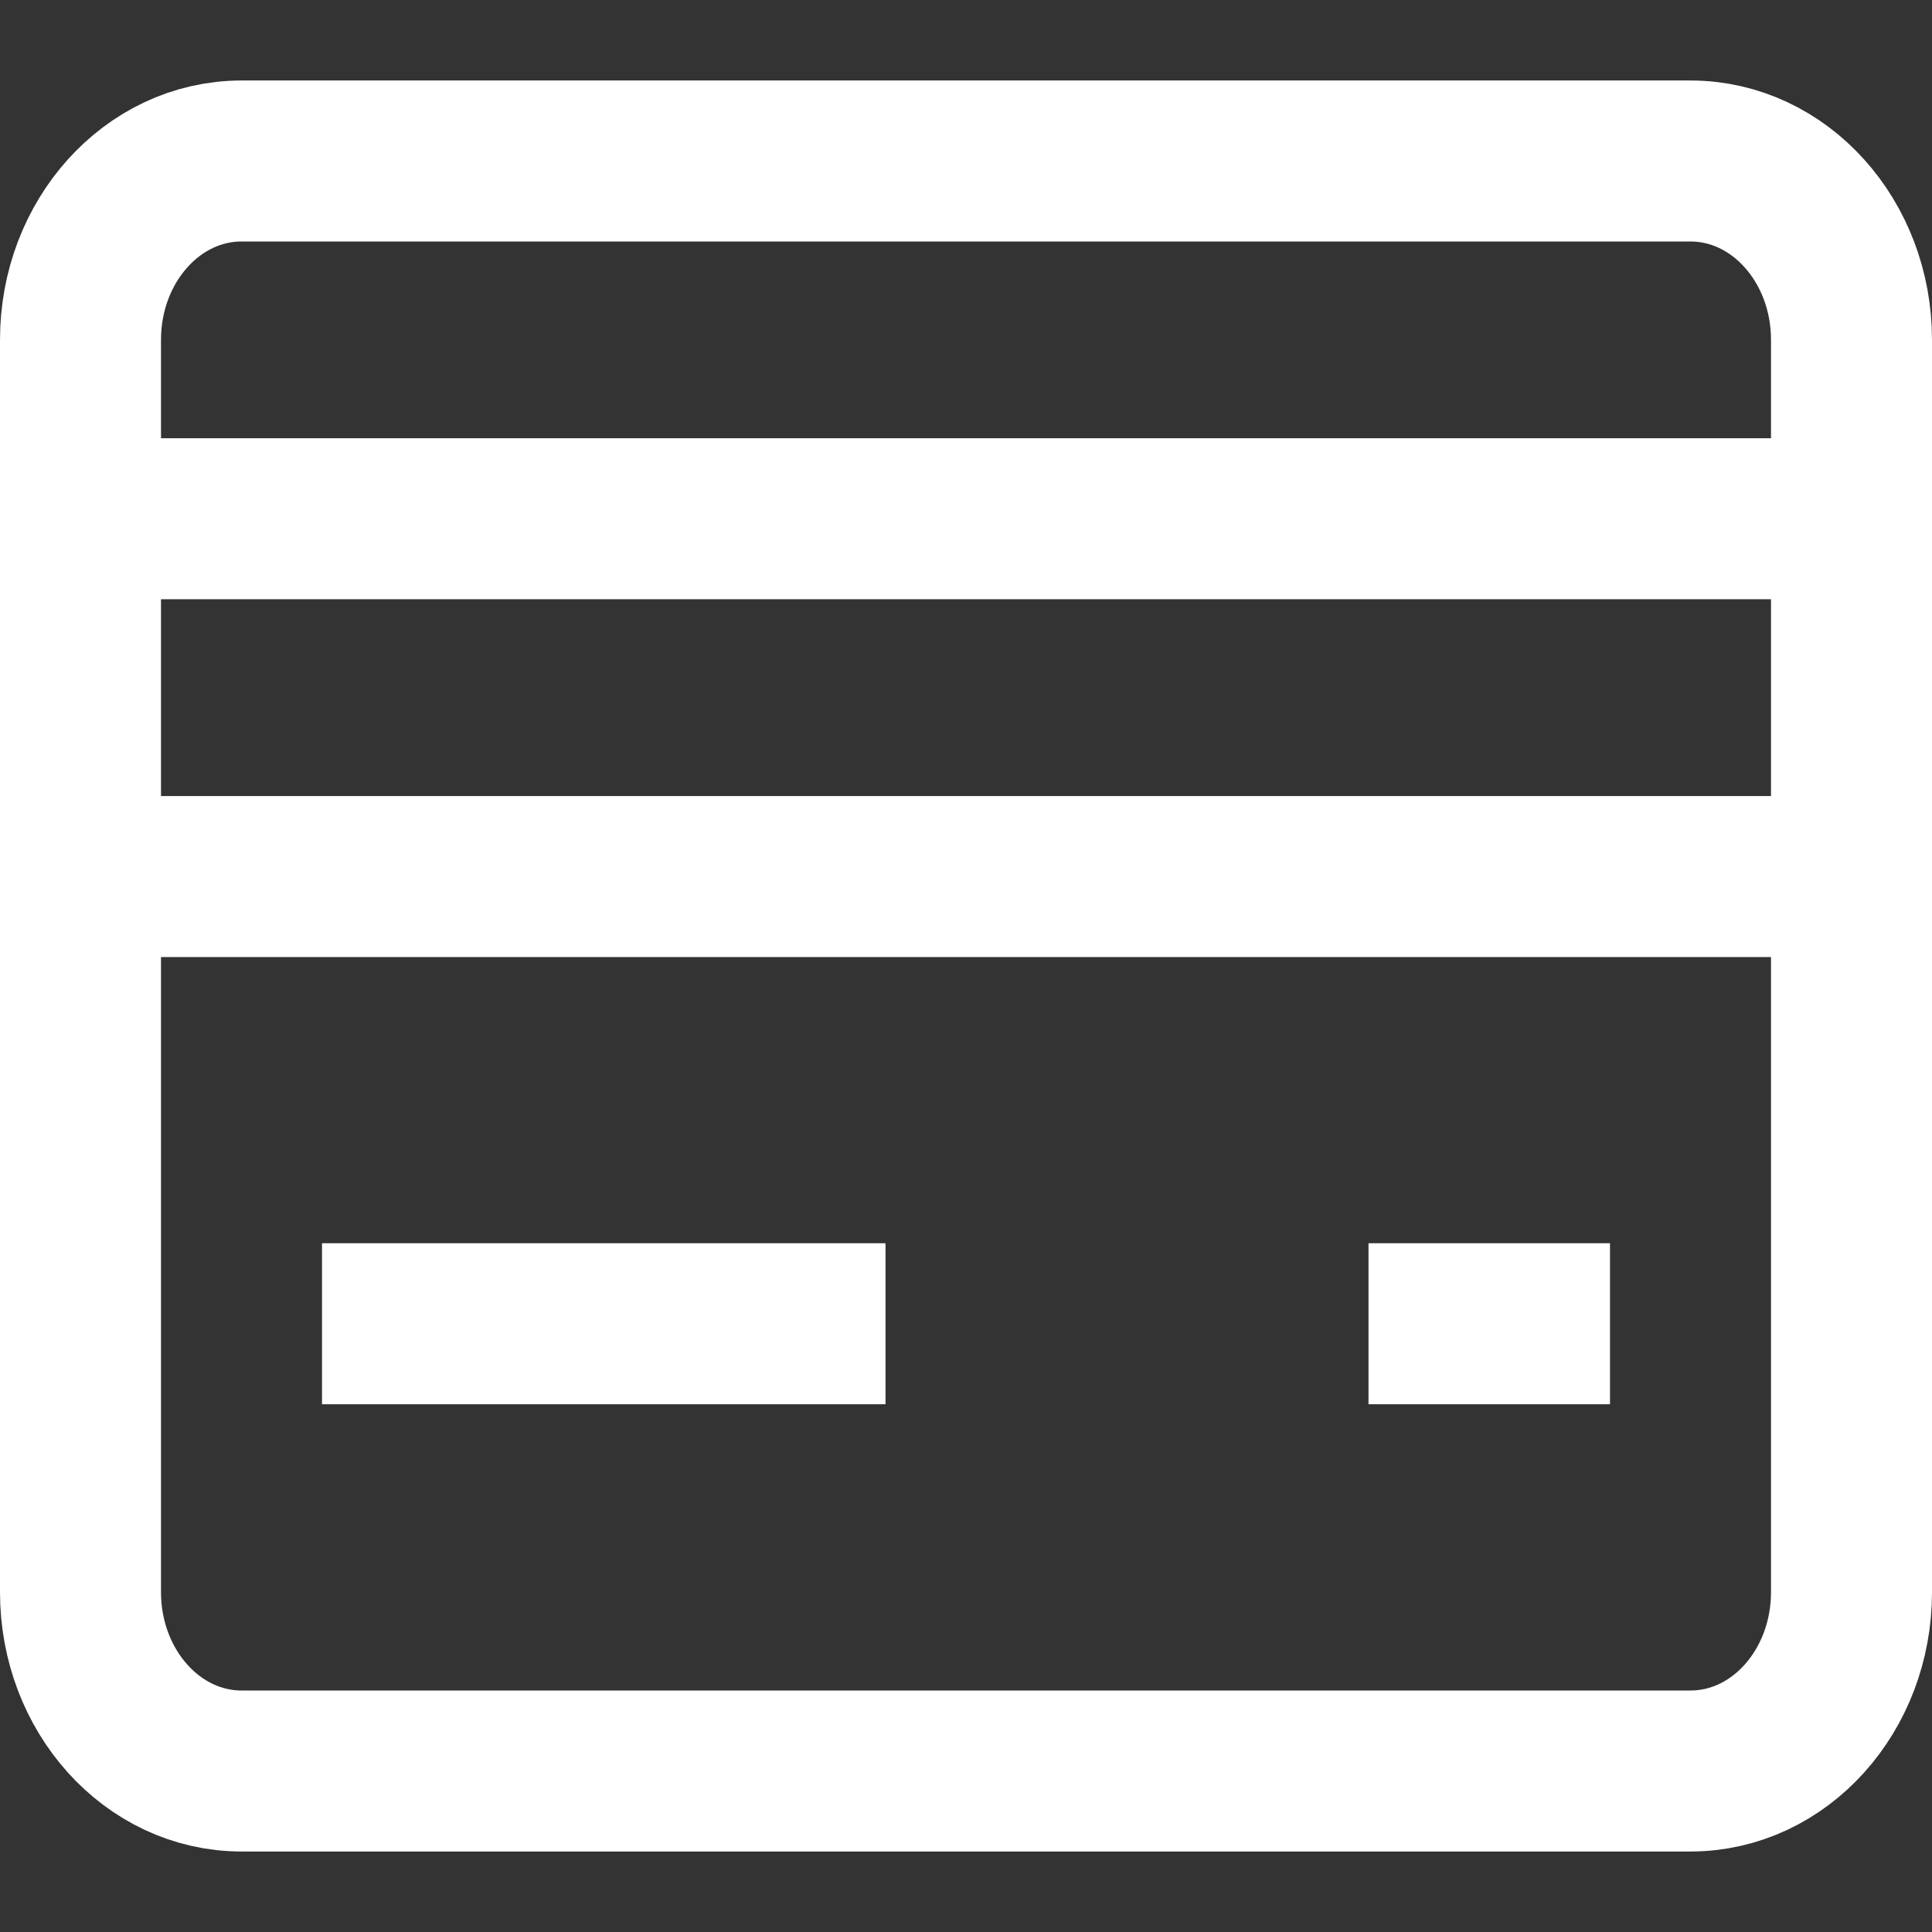 <?xml version="1.0" encoding="UTF-8"?>
<svg width="24px" height="24px" viewBox="0 0 24 24" version="1.1" xmlns="http://www.w3.org/2000/svg" xmlns:xlink="http://www.w3.org/1999/xlink">
    <rect x="0" y="0" width="24" height="24" fill="#333333" stroke="none"/>
    <!-- Generator: Sketch 45.2 (43514) - http://www.bohemiancoding.com/sketch -->
    <title>white-shopping-24px-outline_credit-card copy@1x</title>
    <desc>Created with Sketch.</desc>
    <defs></defs>
    <g id="Symbols" stroke="none" stroke-width="1" fill="none" fill-rule="evenodd" stroke-linecap="square">
        <g id="white-shopping-24px-outline_credit-card-copy" stroke="#FFFFFF" stroke-width="2">
            <g id="shopping-24px-outline_credit-card-copy" transform="translate(1, 2)">
                <path d="M0,4.444 L22,4.444" id="Shape"></path>
                <path d="M0,8.889 L22,8.889" id="Shape"></path>
                <path d="M20,20 L2,20 C0.895,20 0,19.006 0,17.778 L0,2.222 C0,0.994 0.895,0 2,0 L15,0 L20,0 C21.105,0 22,0.994 22,2.222 L22,17.778 C22,19.006 21.105,20 20,20 Z" id="Shape"></path>
                <path d="M4,14.444 L9,14.444" id="Shape"></path>
                <path d="M17,14.444 L18,14.444" id="Shape"></path>
            </g>
        </g>
    </g>
</svg>